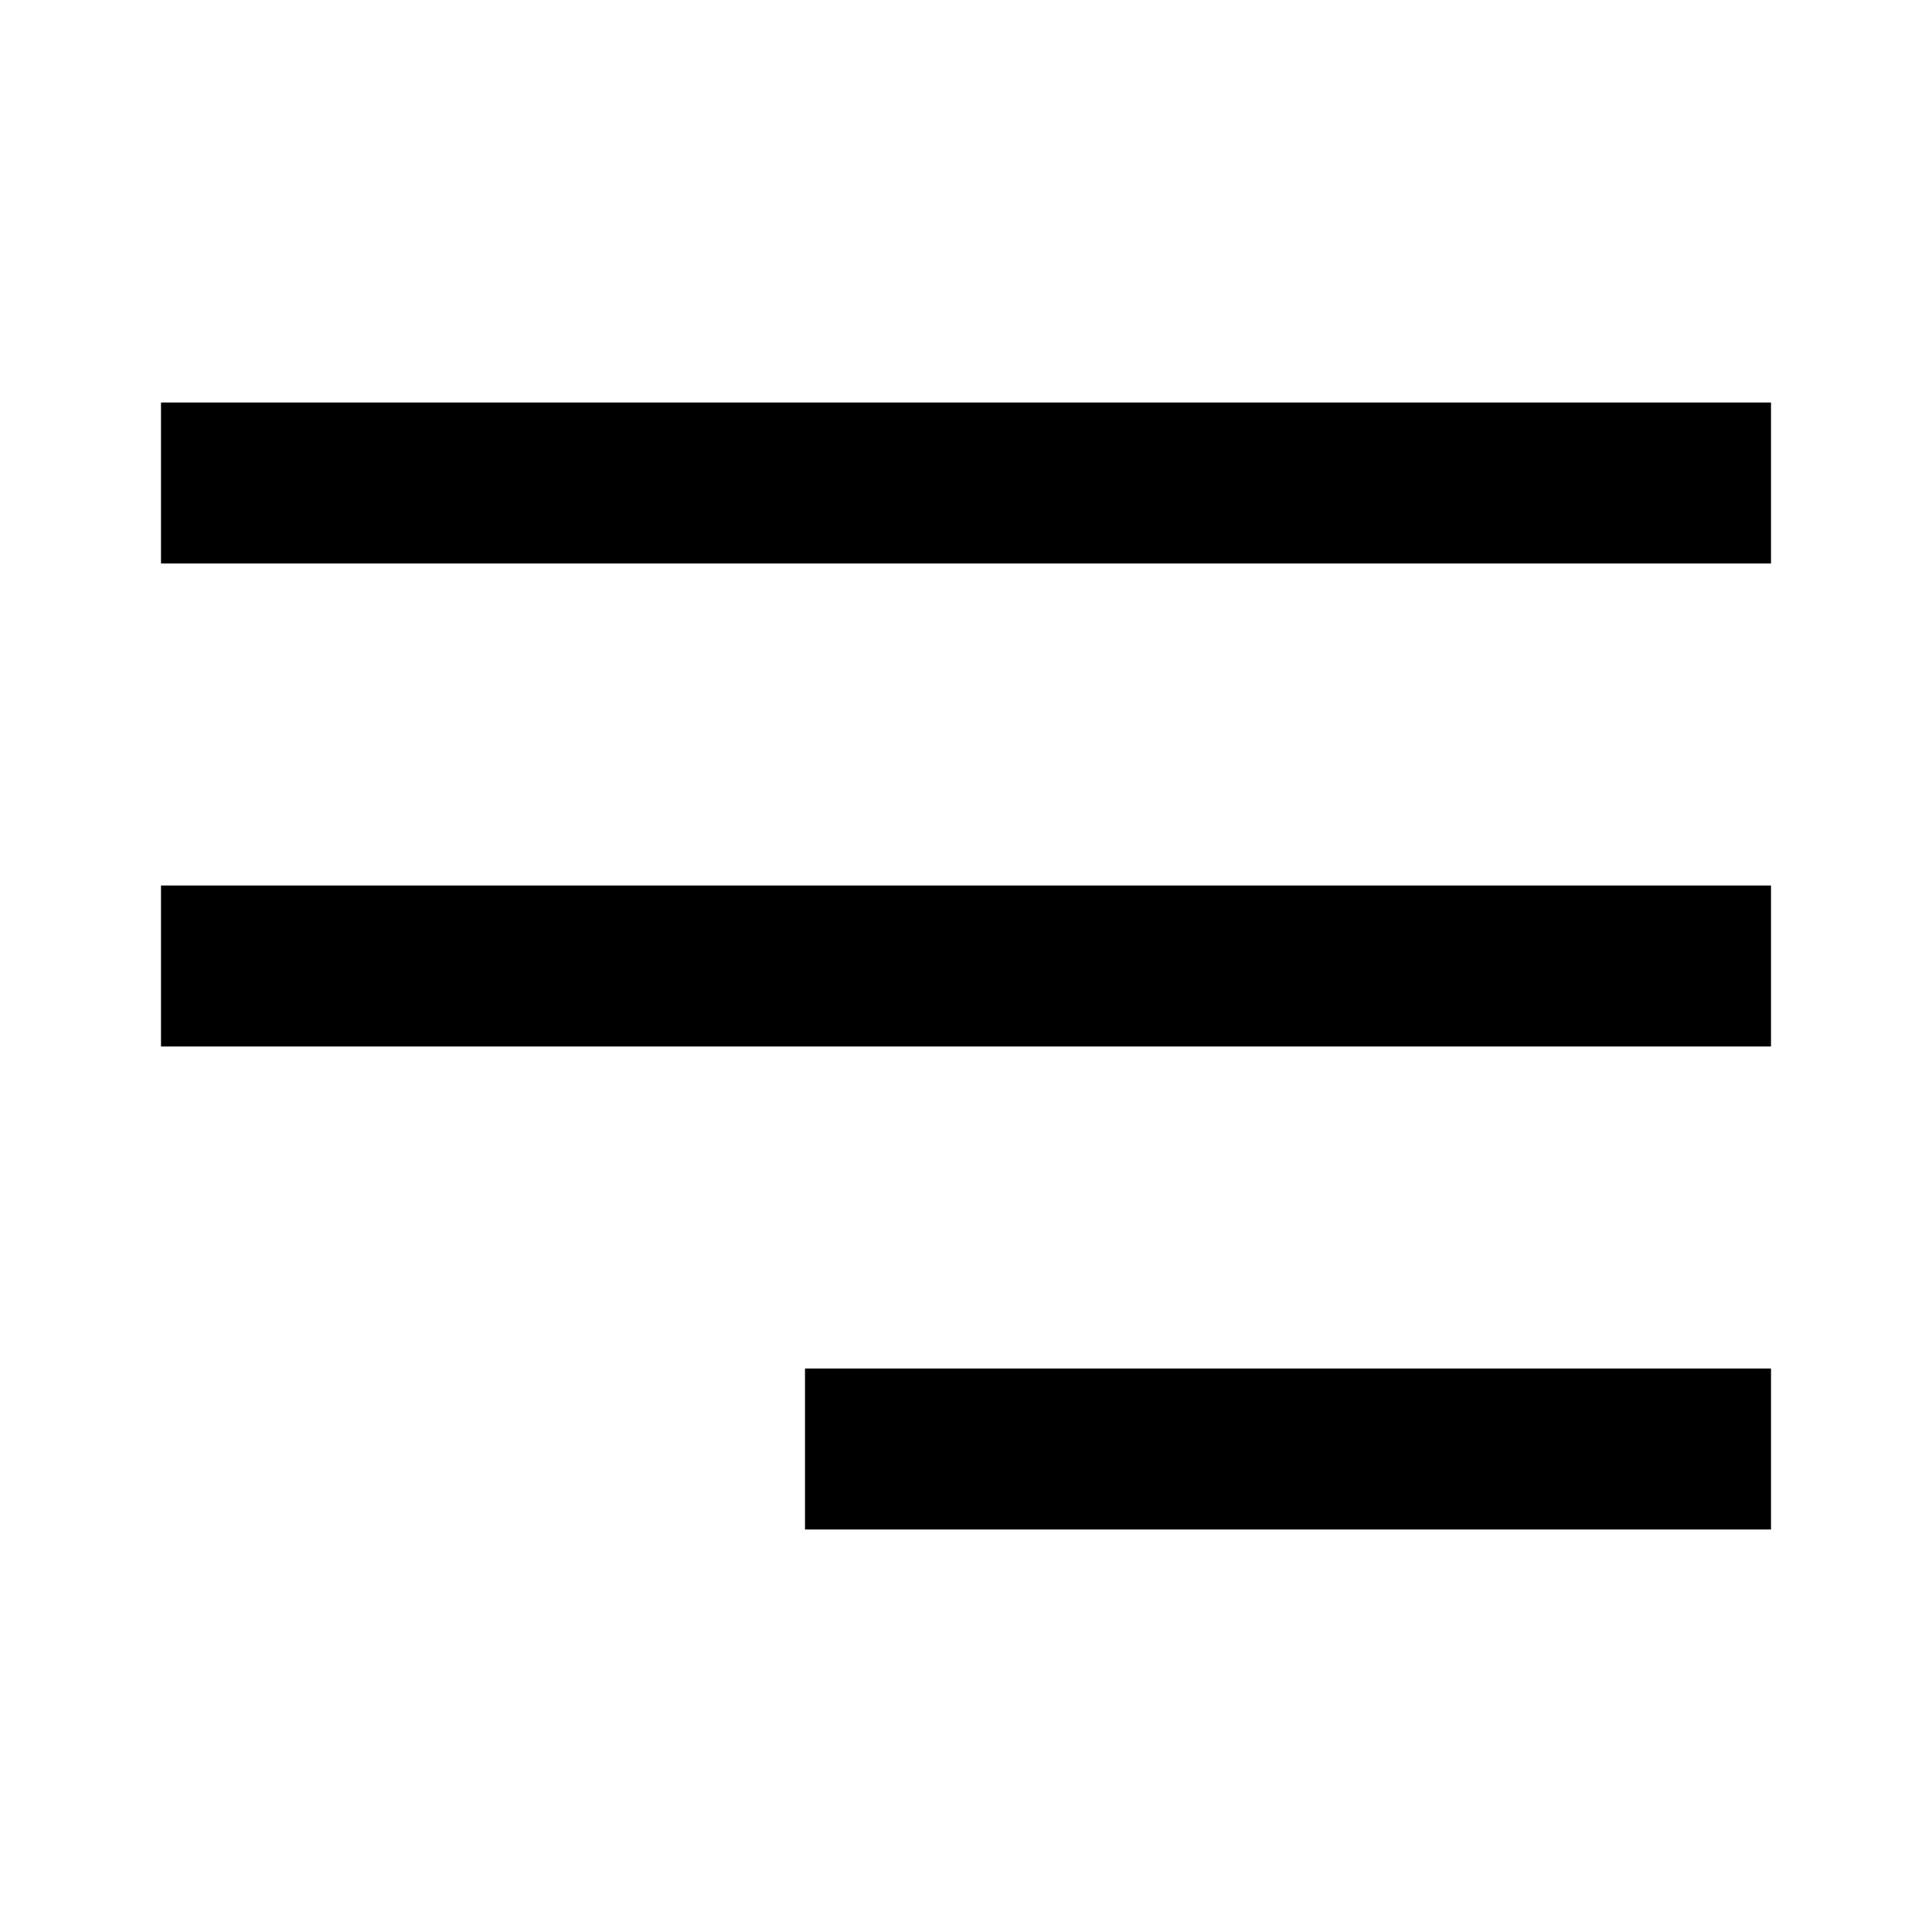 <svg width="24" height="24" viewBox="0 0 24 24" fill="none" xmlns="http://www.w3.org/2000/svg">
<rect x="2" y="5" width="20" height="2" fill="black"/>
<rect x="2" y="11" width="20" height="2" fill="black"/>
<rect x="10" y="17" width="12" height="2" fill="black"/>
</svg>
